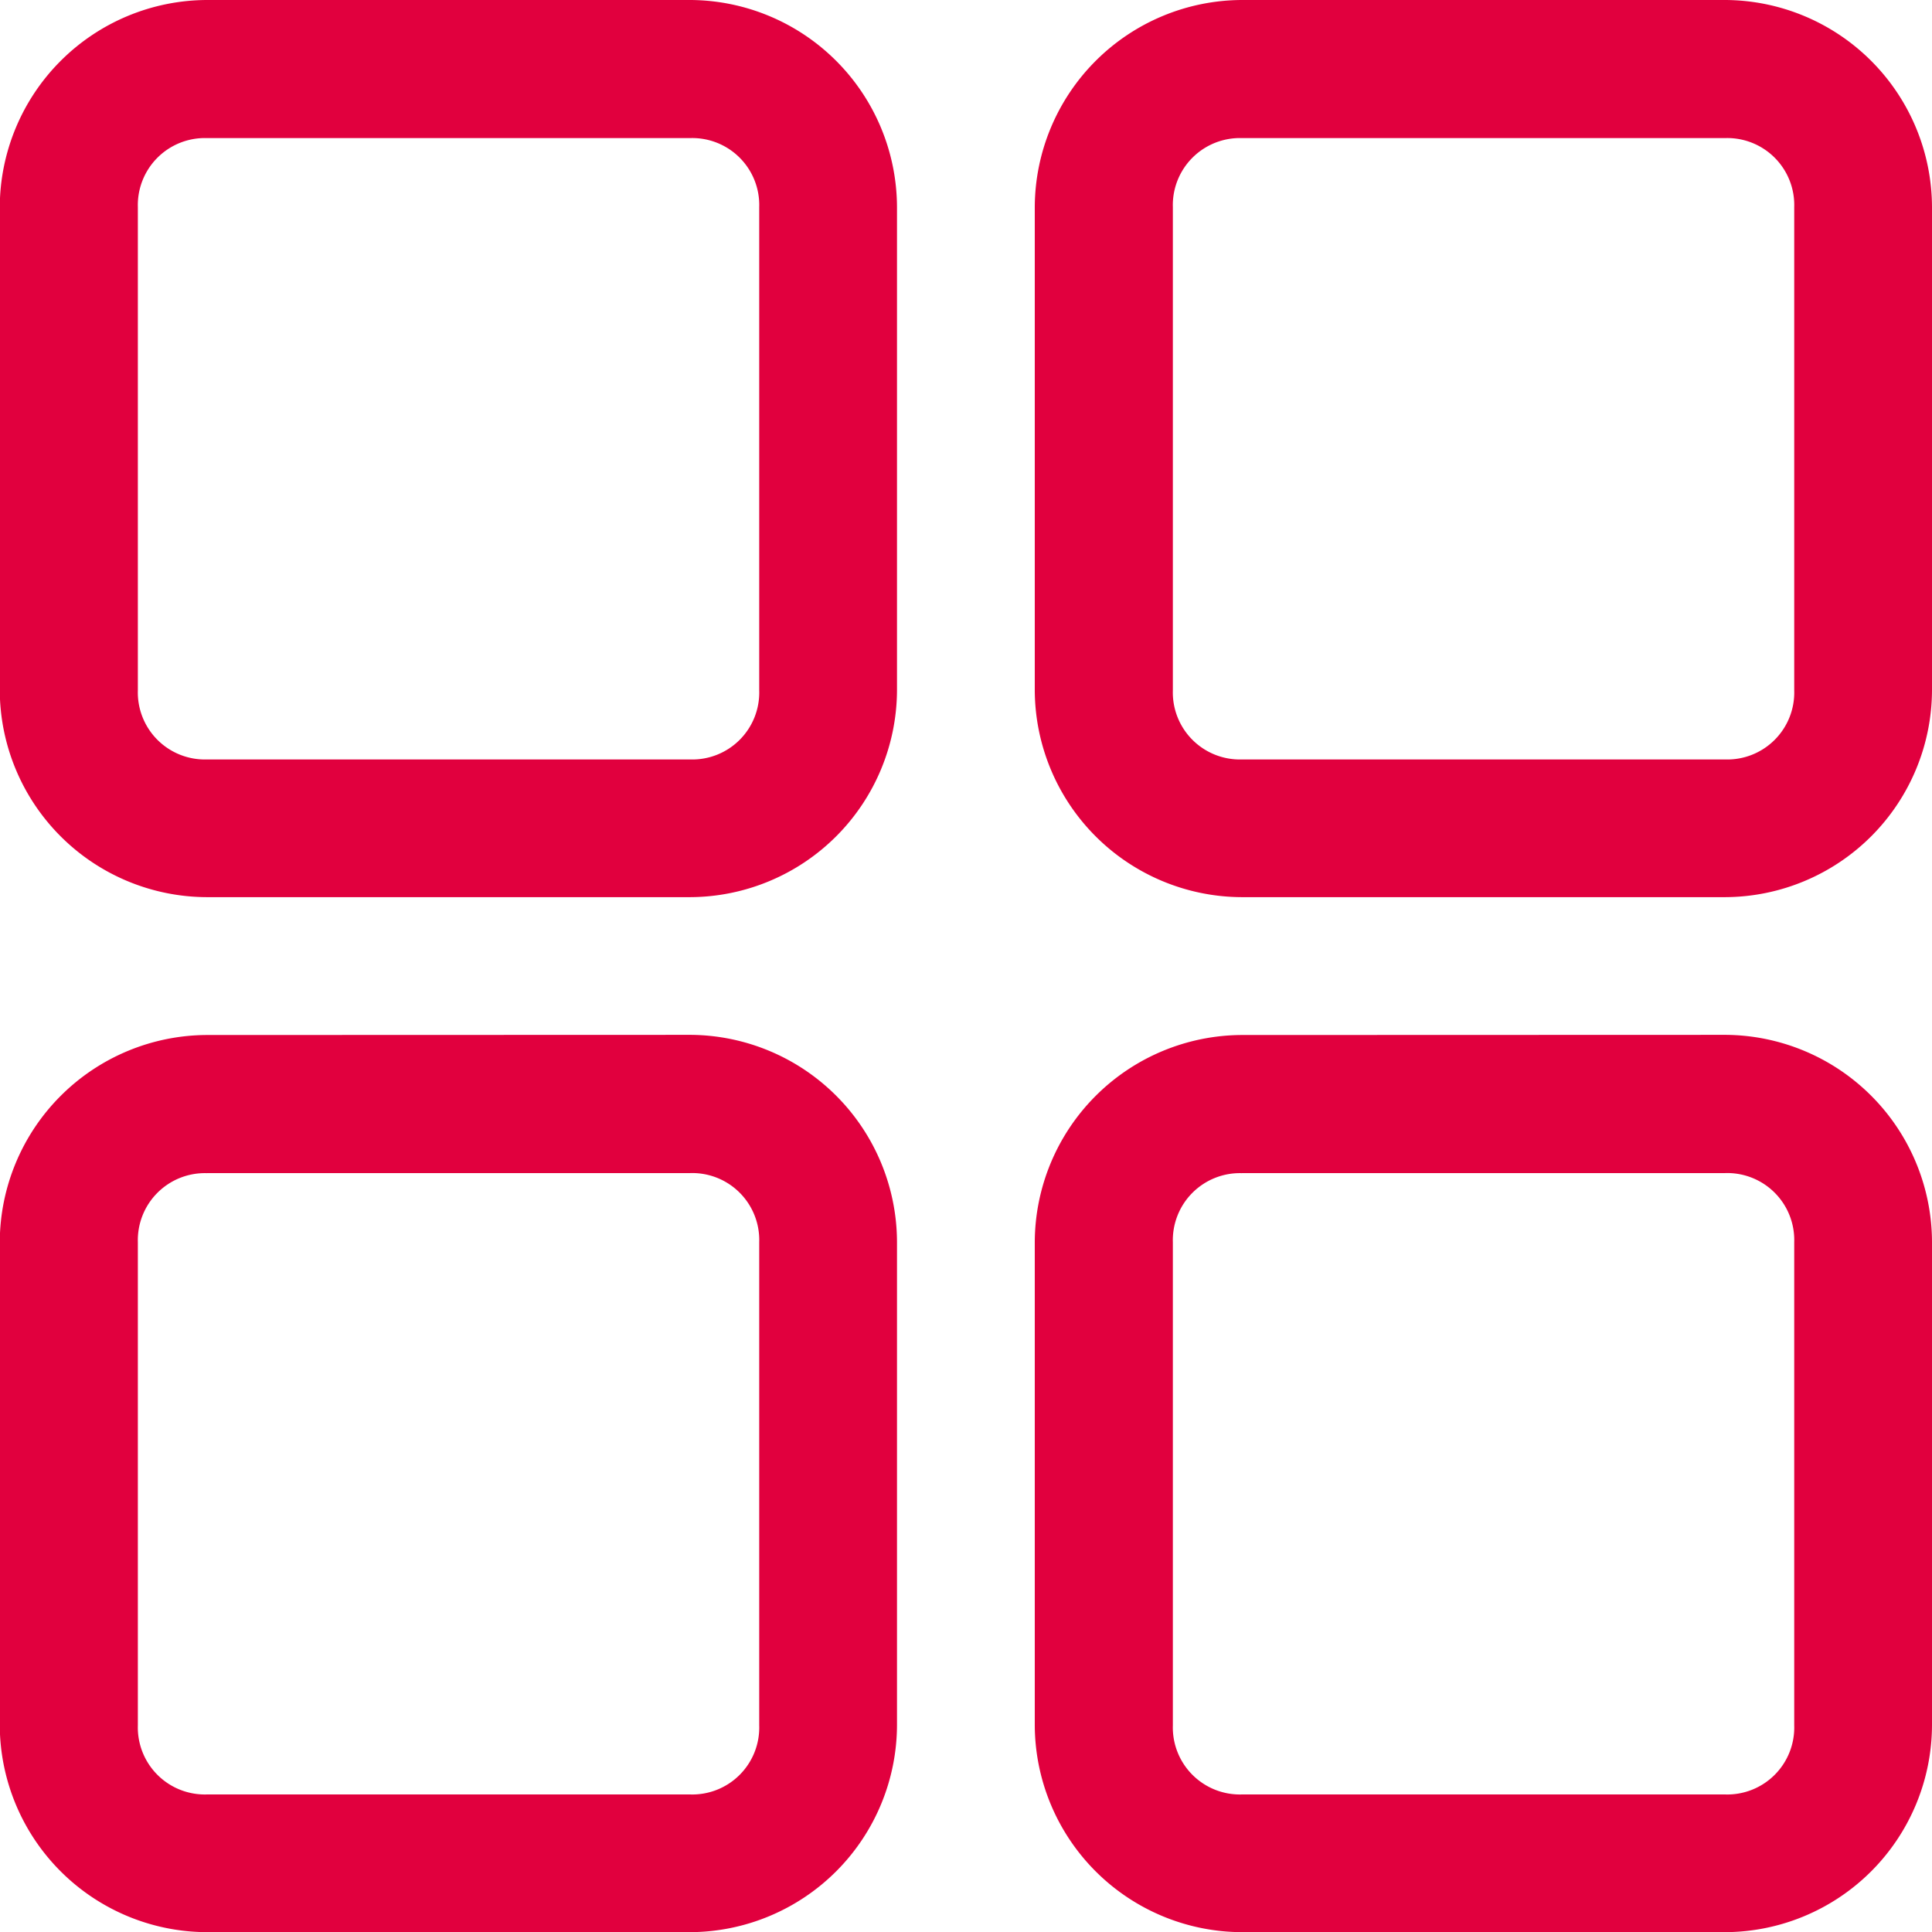 <svg xmlns="http://www.w3.org/2000/svg" width="25.185" height="25.185" viewBox="0 0 25.185 25.185">
  <g id="layer1" transform="translate(-0.497 -0.53)">
    <g id="g1416" transform="translate(0.497 0.53)">
      <path id="path5174" d="M-17.973.53a2.71,2.71,0,0,0-2.7,2.7v6.3a2.708,2.708,0,0,0,2.7,2.695h6.3A2.707,2.707,0,0,0-8.977,9.528v-6.3A2.708,2.708,0,0,0-11.672.53Zm13.492,0a2.71,2.71,0,0,0-2.7,2.7v6.3a2.708,2.708,0,0,0,2.7,2.695h6.3A2.707,2.707,0,0,0,4.515,9.528v-6.3A2.708,2.708,0,0,0,1.82.53Zm-13.492,1.8h6.3a.873.873,0,0,1,.9.9v6.3a.873.873,0,0,1-.9.9h-6.3a.874.874,0,0,1-.9-.9v-6.3a.874.874,0,0,1,.9-.9Zm13.492,0h6.3a.873.873,0,0,1,.9.9v6.3a.873.873,0,0,1-.9.9h-6.3a.874.874,0,0,1-.9-.9v-6.3a.874.874,0,0,1,.9-.9ZM-17.973,14.022a2.71,2.71,0,0,0-2.7,2.7v6.3a2.708,2.708,0,0,0,2.7,2.695h6.3A2.707,2.707,0,0,0-8.977,23.02v-6.3a2.708,2.708,0,0,0-2.695-2.7Zm13.492,0a2.71,2.71,0,0,0-2.7,2.7v6.3a2.708,2.708,0,0,0,2.7,2.695h6.3A2.707,2.707,0,0,0,4.515,23.02v-6.3a2.708,2.708,0,0,0-2.695-2.7Zm-13.492,1.8h6.3a.873.873,0,0,1,.9.9v6.3a.873.873,0,0,1-.9.9h-6.3a.874.874,0,0,1-.9-.9v-6.3A.874.874,0,0,1-17.973,15.823Zm13.492,0h6.3a.873.873,0,0,1,.9.9v6.3a.873.873,0,0,1-.9.9h-6.3a.874.874,0,0,1-.9-.9v-6.3A.874.874,0,0,1-4.481,15.823Z" transform="translate(20.67 -0.53)" fill="#e1003e"/>
    </g>
  </g>
</svg>
